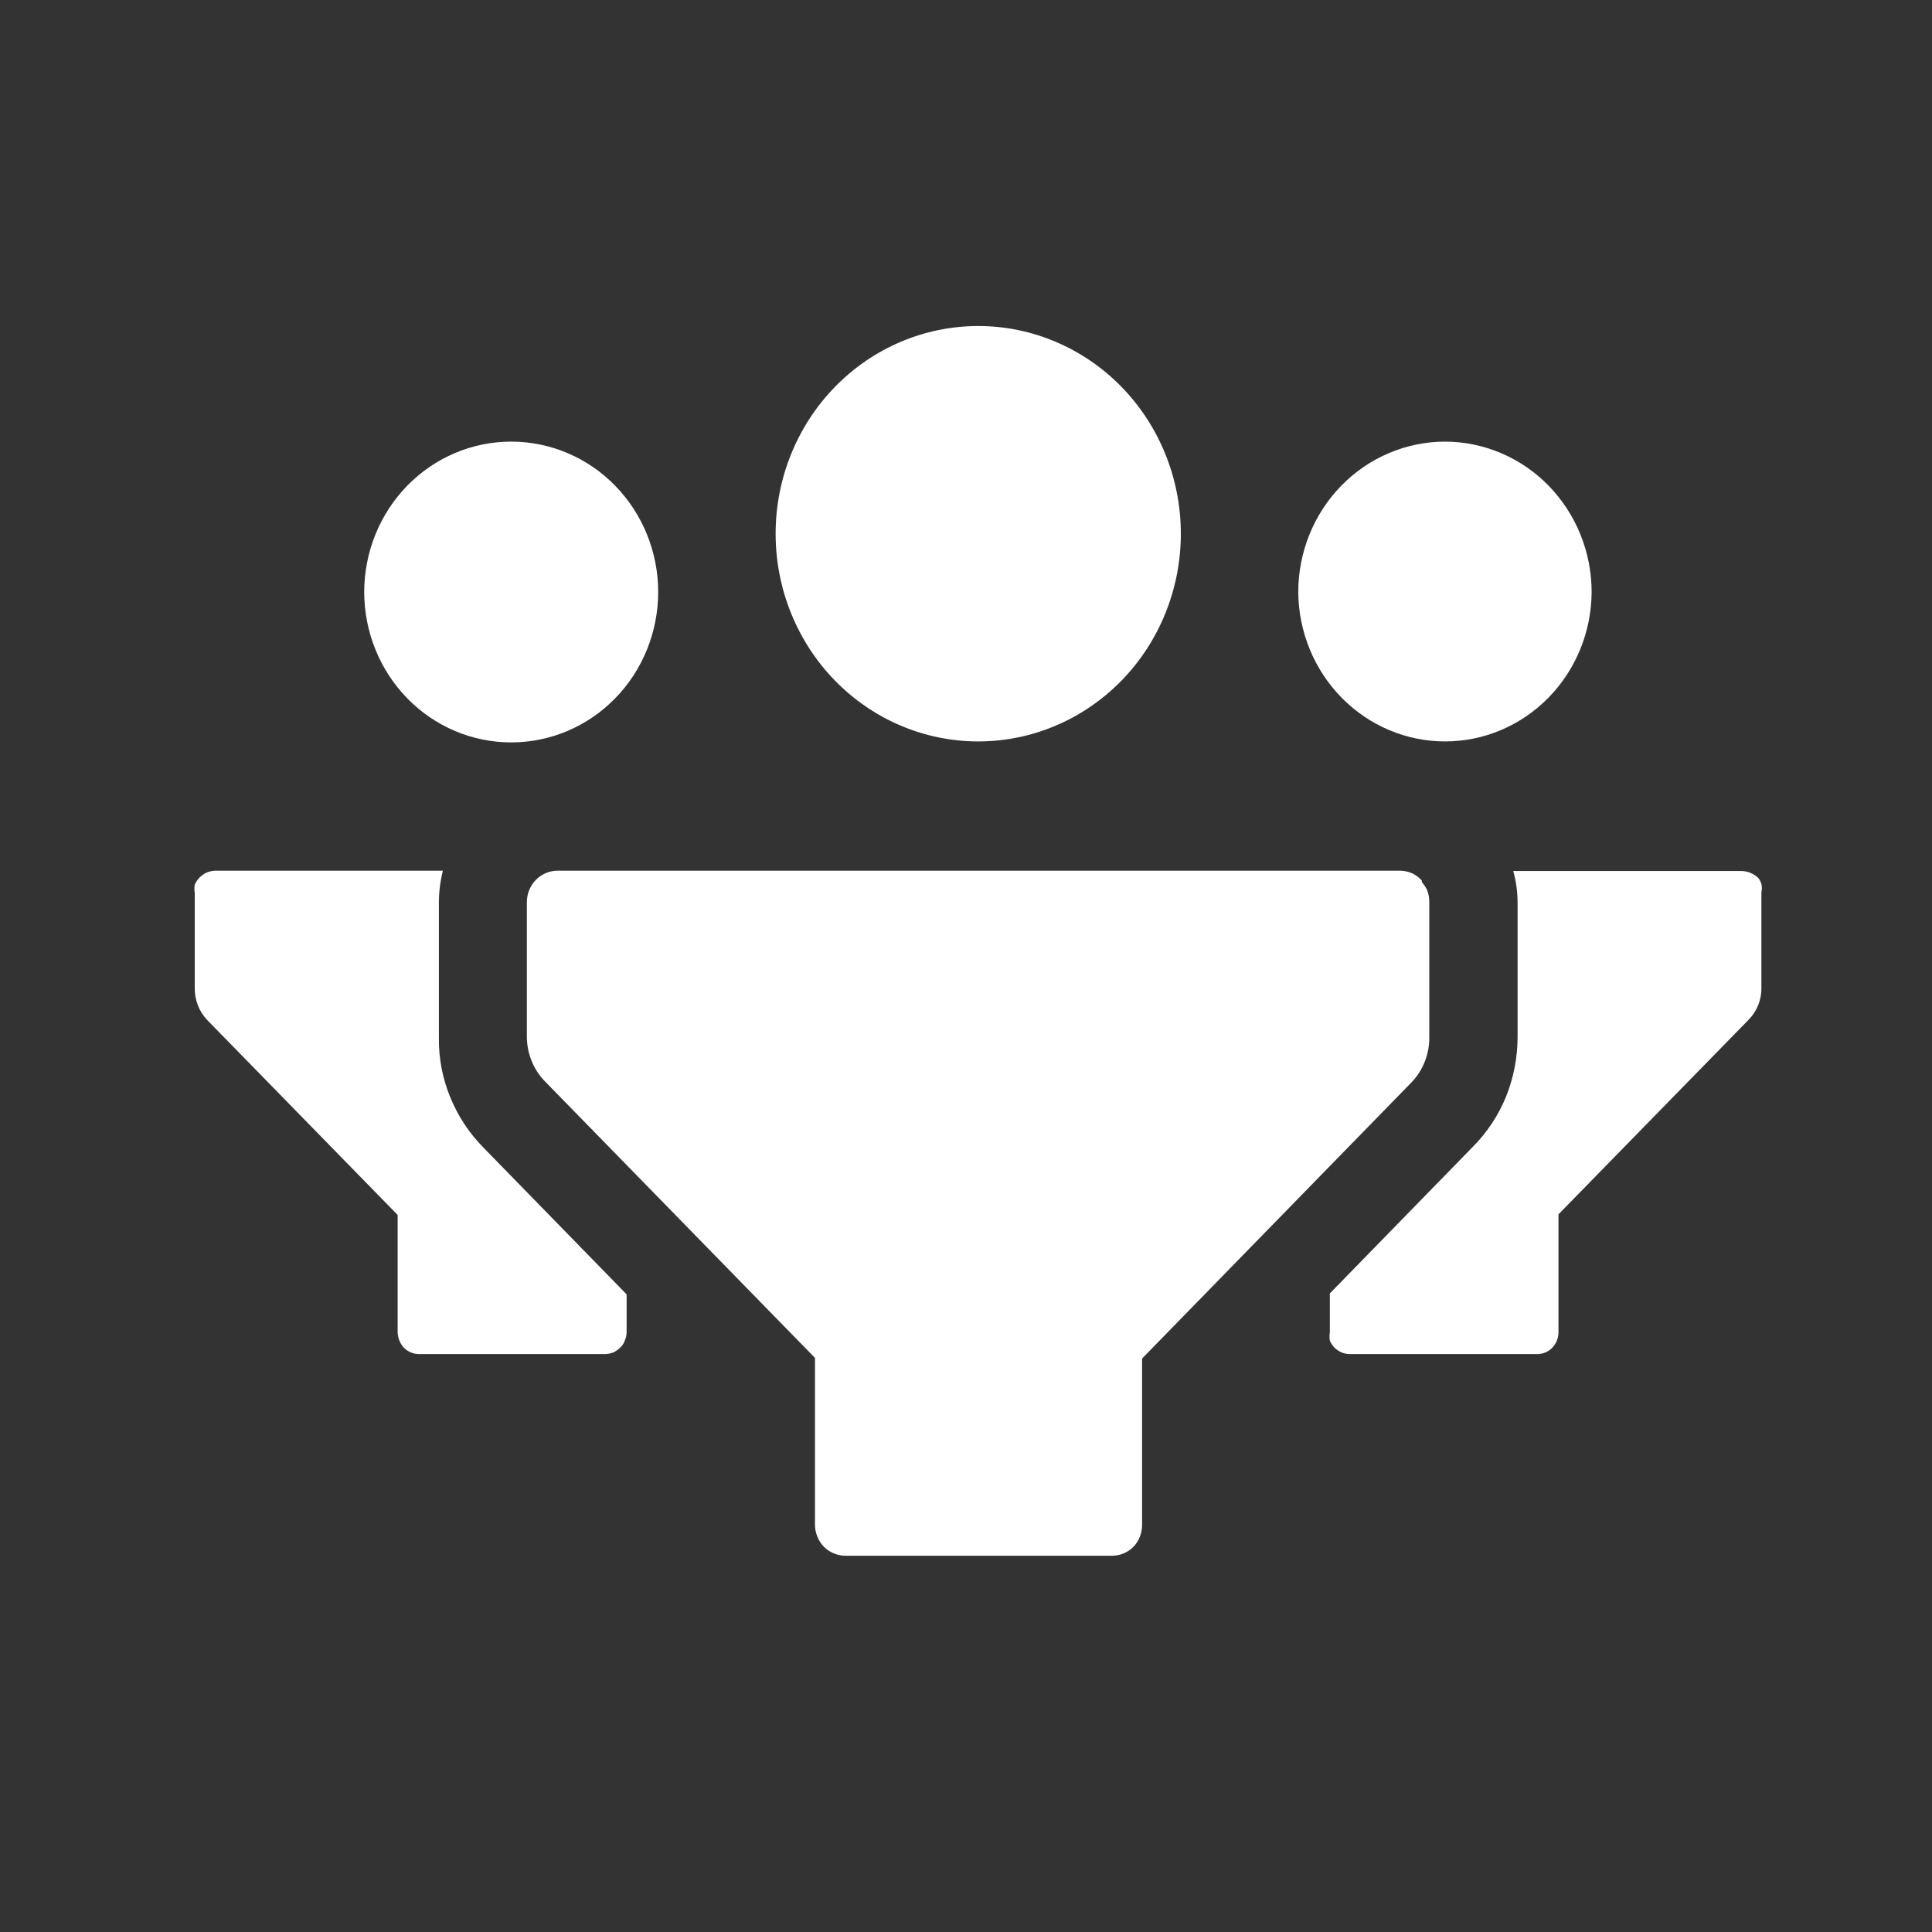 <?xml version="1.0" encoding="UTF-8"?> <svg xmlns="http://www.w3.org/2000/svg" width="80" height="80" viewBox="0 0 80 80" fill="none"><rect x="0" y="0" width="80" height="80" fill="#333333" stroke="none"/><g clip-path="url(#clip0_6524_102197)"><path d="M59.184 42.931V37.355C59.186 37.184 59.156 37.015 59.094 36.856C59.037 36.736 58.963 36.626 58.876 36.527V36.461C58.76 36.334 58.621 36.231 58.466 36.159C58.308 36.09 58.138 36.054 57.965 36.053H23.073C22.741 36.058 22.424 36.195 22.188 36.435C21.951 36.68 21.817 37.011 21.816 37.355V42.931C21.819 43.615 22.081 44.271 22.547 44.759L33.746 56.227V63.131C33.748 63.476 33.881 63.806 34.118 64.051C34.356 64.286 34.673 64.418 35.003 64.42H46.035C46.37 64.422 46.692 64.29 46.933 64.051C47.166 63.804 47.294 63.474 47.292 63.131V56.253L58.479 44.786C58.942 44.286 59.195 43.62 59.184 42.931V42.931Z" fill="white"></path><path d="M40.506 30.701C42.731 30.701 44.865 29.795 46.439 28.182C48.012 26.569 48.896 24.382 48.896 22.101C48.896 19.82 48.012 17.632 46.439 16.019C44.865 14.406 42.731 13.5 40.506 13.5C38.281 13.5 36.147 14.406 34.574 16.019C33.001 17.632 32.117 19.82 32.117 22.101C32.117 24.382 33.001 26.569 34.574 28.182C36.147 29.795 38.281 30.701 40.506 30.701V30.701Z" fill="white"></path><path d="M72.115 36.067H62.66C62.78 36.494 62.84 36.937 62.84 37.382V42.931C62.839 43.779 62.678 44.619 62.365 45.404C62.046 46.182 61.58 46.889 60.993 47.481L55.066 53.557V55.161C55.048 55.279 55.048 55.399 55.066 55.517C55.115 55.623 55.18 55.72 55.259 55.806C55.347 55.887 55.446 55.953 55.554 56.003C55.66 56.045 55.773 56.068 55.887 56.069H63.661C63.776 56.069 63.889 56.046 63.995 56.001C64.101 55.956 64.197 55.89 64.277 55.806C64.441 55.634 64.534 55.403 64.533 55.161V50.283L72.423 42.208C72.59 42.035 72.721 41.83 72.81 41.604C72.898 41.378 72.941 41.136 72.936 40.893V36.948C72.961 36.835 72.961 36.718 72.936 36.606C72.909 36.515 72.865 36.43 72.808 36.356C72.722 36.272 72.622 36.206 72.513 36.159C72.388 36.099 72.252 36.068 72.115 36.067V36.067Z" fill="white"></path><path d="M59.838 30.701C61.441 30.701 62.978 30.051 64.115 28.893C65.252 27.735 65.896 26.163 65.906 24.52C65.906 22.869 65.267 21.286 64.13 20.117C62.992 18.949 61.449 18.29 59.838 18.287C58.226 18.287 56.679 18.944 55.539 20.113C54.398 21.282 53.758 22.867 53.758 24.52C53.771 26.164 54.418 27.736 55.557 28.894C56.696 30.052 58.235 30.701 59.838 30.701V30.701Z" fill="white"></path><path d="M8.552 36.132C8.448 36.183 8.353 36.249 8.269 36.33C8.183 36.416 8.113 36.519 8.064 36.632C8.045 36.745 8.045 36.861 8.064 36.974V40.919C8.06 41.41 8.244 41.882 8.577 42.234L16.466 50.309V55.161C16.472 55.401 16.563 55.631 16.723 55.806C16.891 55.975 17.117 56.069 17.352 56.069H25.049C25.167 56.066 25.284 56.044 25.395 56.003C25.498 55.953 25.594 55.886 25.677 55.806C25.764 55.727 25.83 55.628 25.869 55.517C25.919 55.405 25.946 55.284 25.947 55.161V53.597L20.02 47.521C19.433 46.928 18.966 46.222 18.647 45.443C18.324 44.661 18.163 43.82 18.173 42.971V37.369C18.175 36.925 18.231 36.483 18.339 36.053H8.898C8.779 36.06 8.662 36.087 8.552 36.132V36.132Z" fill="white"></path><path d="M27.255 24.52C27.255 22.867 26.614 21.282 25.474 20.113C24.334 18.944 22.787 18.287 21.174 18.287C20.375 18.285 19.583 18.445 18.843 18.758C18.104 19.07 17.433 19.529 16.866 20.108C16.3 20.687 15.851 21.375 15.545 22.132C15.239 22.889 15.081 23.701 15.081 24.52C15.085 26.171 15.727 27.753 16.866 28.919C18.006 30.086 19.551 30.741 21.162 30.741C21.96 30.742 22.751 30.583 23.489 30.271C24.228 29.959 24.899 29.502 25.465 28.924C26.031 28.347 26.48 27.66 26.787 26.905C27.094 26.149 27.253 25.339 27.255 24.52V24.52Z" fill="white"></path></g><defs><clipPath id="clip0_6524_102197"><rect width="65" height="50.946" fill="white" transform="translate(8 13.5)"></rect></clipPath></defs></svg> 